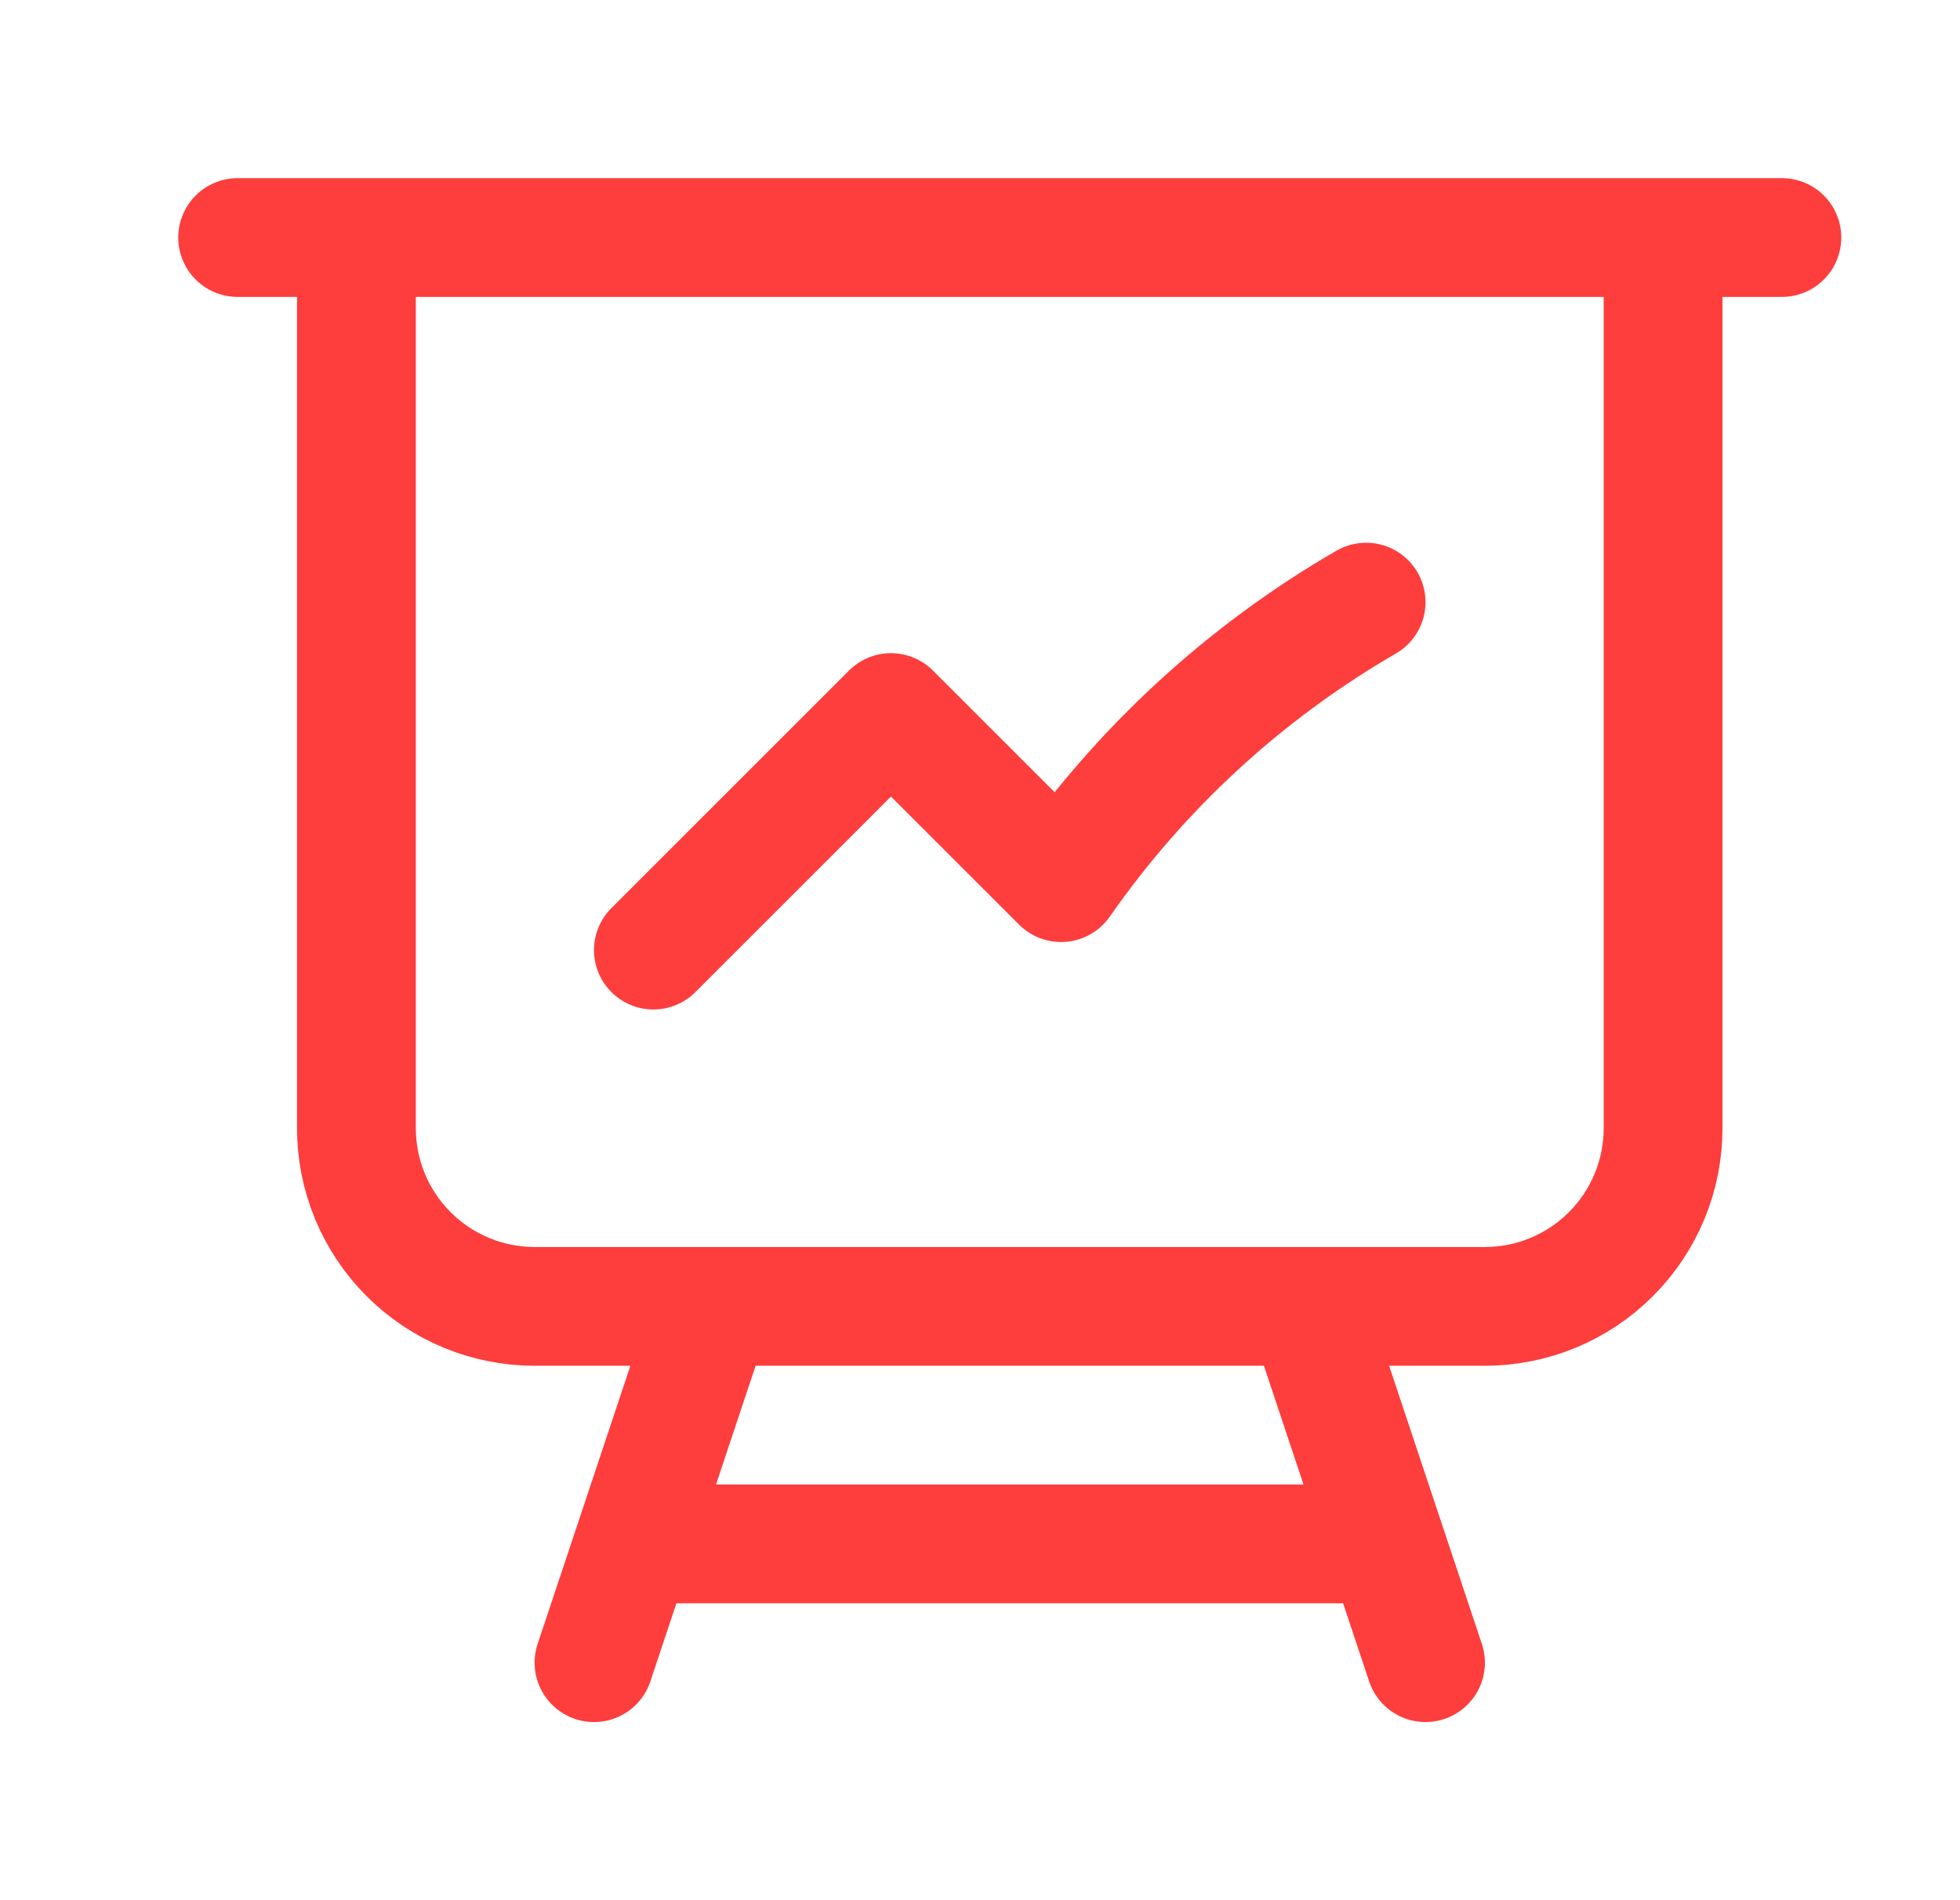 <svg xmlns="http://www.w3.org/2000/svg" width="33" height="32" viewBox="0 0 33 32" fill="none">
  <path d="M6.001 4V19C6.001 19.796 6.317 20.559 6.88 21.121C7.442 21.684 8.205 22 9.001 22H12.001M6.001 4H4.001M6.001 4H28.001M12.001 22H22.001M12.001 22L10.668 26M28.001 4H30.001M28.001 4V19C28.001 19.796 27.685 20.559 27.122 21.121C26.56 21.684 25.797 22 25.001 22H22.001M22.001 22L23.334 26M10.668 26H23.334M10.668 26L10.001 28M23.334 26L24.001 28M11.001 16L15.001 12L17.865 14.864C19.211 12.932 20.964 11.32 23.001 10.14" stroke="#FE3D3D" stroke-width="2" stroke-linecap="round" stroke-linejoin="round"/>
</svg>